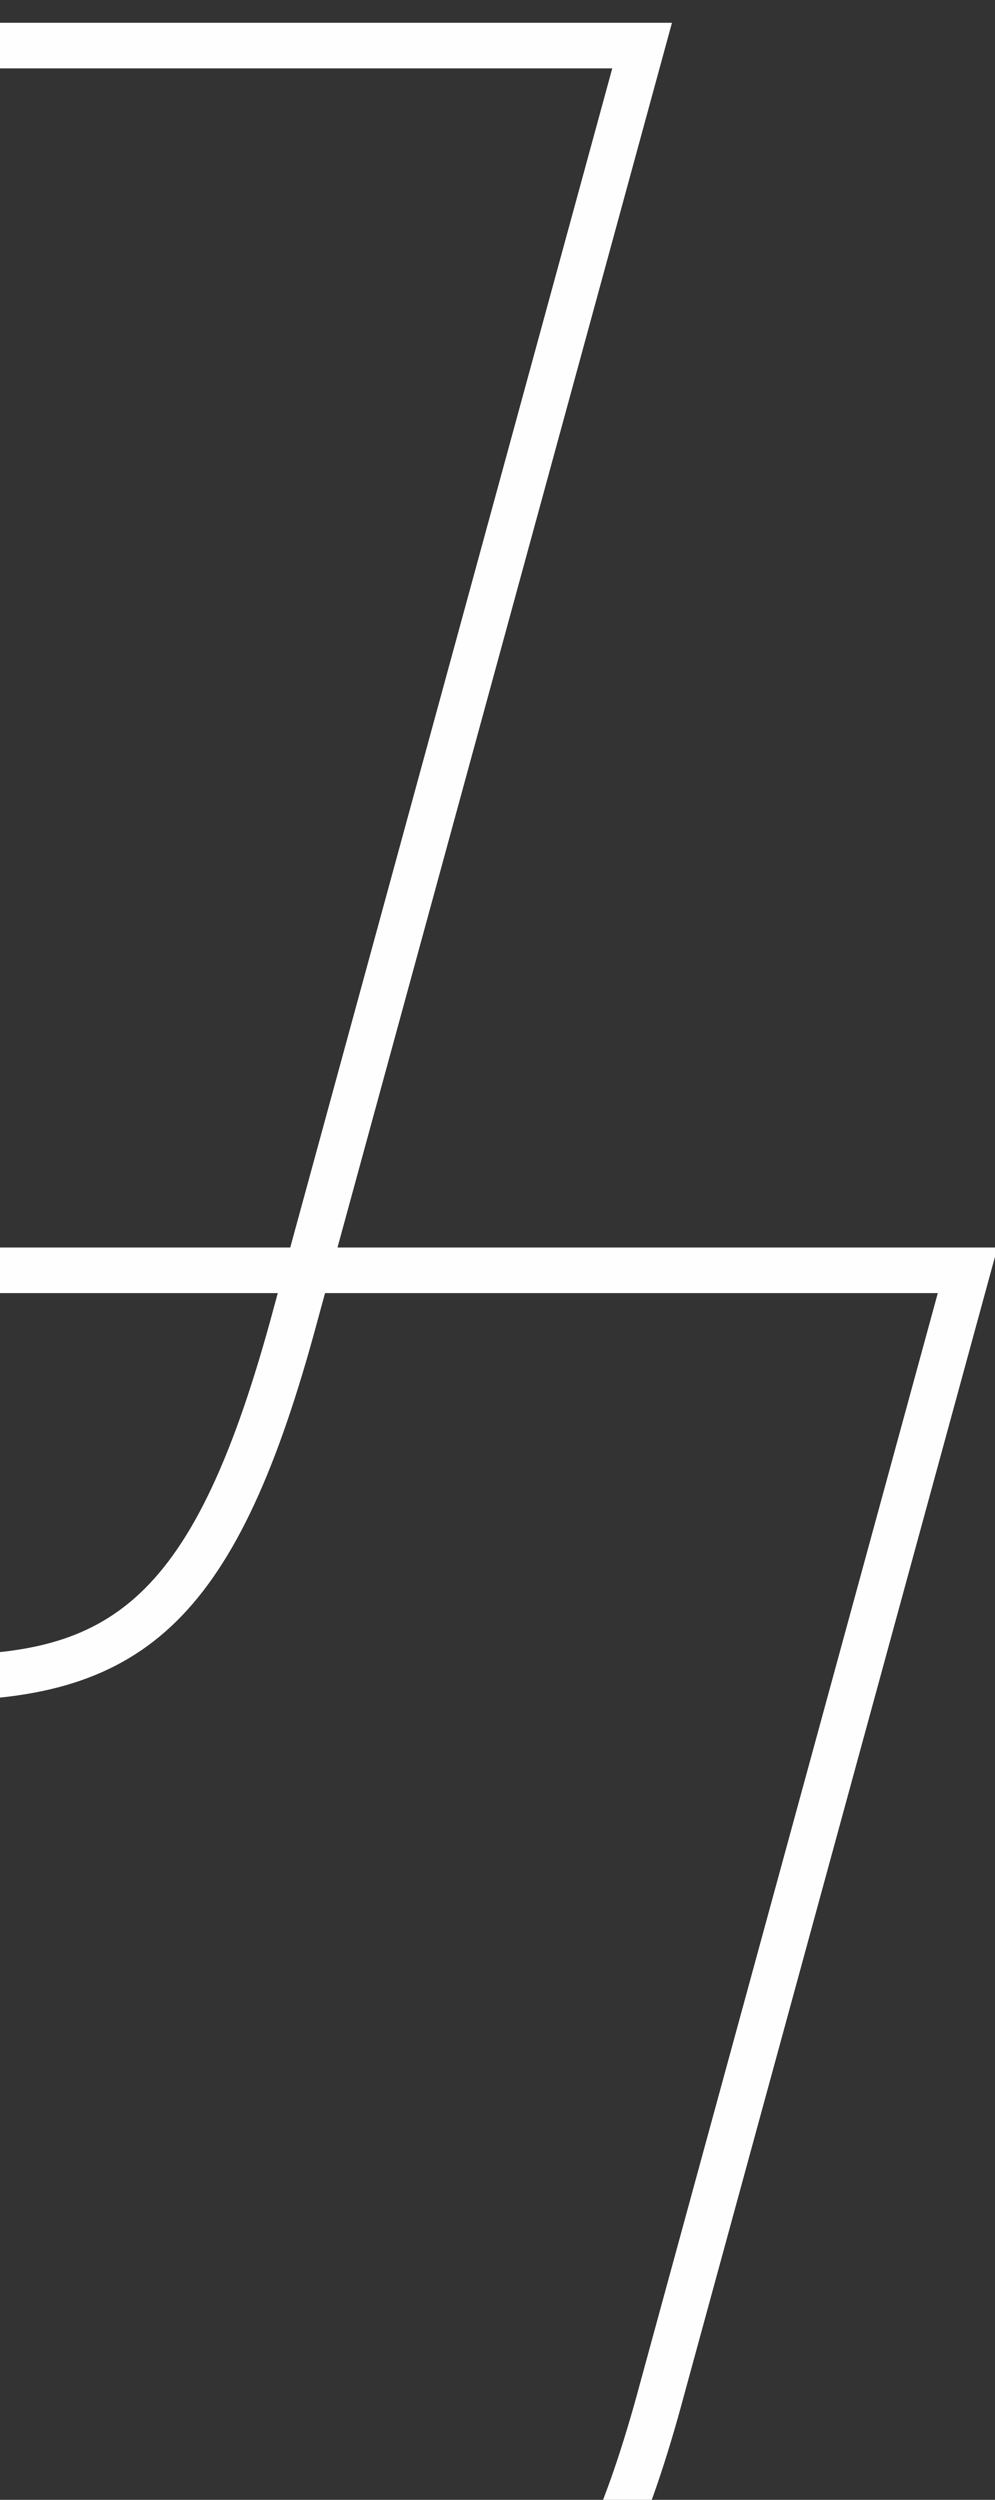 <svg xmlns="http://www.w3.org/2000/svg" xmlns:xlink="http://www.w3.org/1999/xlink" width="131" height="329" viewBox="0 0 131 329">
  <rect x="0" y="0" width="131" height="329" fill="#333333" stroke="none"/>
  <defs>
    <clipPath id="clip-path">
      <rect id="Rectangle_583" data-name="Rectangle 583" width="131" height="329" transform="translate(0 1550)" fill="#fff" stroke="#707070" stroke-width="1"/>
    </clipPath>
  </defs>
  <g id="Group_2626" data-name="Group 2626" transform="translate(0 -371)">
    <g id="Mask_Group_13" data-name="Mask Group 13" transform="translate(0 -1179)" clip-path="url(#clip-path)">
      <g id="shape_1" data-name="shape 1" transform="translate(246.977 -231.256)">
        <g id="Path_8758" data-name="Path 8758" transform="translate(-435.977 1784.256)" fill="none">
          <path d="M50.185,0H277.469S269.6,28.866,230.852,170.629c-10.468,39.066-22.469,50.185-50.185,50.185H50.185A50.185,50.185,0,0,1,0,170.629V50.185A50.185,50.185,0,0,1,50.185,0Z" stroke="none"/>
          <path d="M 50.185 6 C 25.821 6 6 25.821 6 50.185 L 6 170.629 C 6 194.993 25.821 214.815 50.185 214.815 L 180.666 214.815 C 203.328 214.815 214.504 208.459 225.064 169.048 L 269.61 6 L 50.185 6 M 50.185 1.52587890625e-05 C 233.814 1.52587890625e-05 277.469 1.52587890625e-05 277.469 1.52587890625e-05 C 277.469 1.52587890625e-05 269.596 28.866 230.852 170.629 C 220.384 209.696 208.383 220.815 180.666 220.815 L 50.185 220.815 C 22.469 220.815 6.103515625e-05 198.346 6.103515625e-05 170.629 L 6.103515625e-05 50.185 C 6.103515625e-05 22.469 22.469 1.52587890625e-05 50.185 1.52587890625e-05 Z" stroke="none" fill="#fefefe"/>
        </g>
        <g id="Path_8759" data-name="Path 8759" transform="translate(-361.09 1945.438)" fill="none">
          <path d="M44.393,0h201.05s-6.964,25.534-41.237,150.935c-9.259,34.557-19.875,44.393-44.392,44.393H44.393A44.393,44.393,0,0,1,0,150.935V44.393A44.393,44.393,0,0,1,44.393,0Z" stroke="none"/>
          <path d="M 44.393 6 C 23.223 6 6 23.223 6 44.393 L 6 150.935 C 6 172.104 23.223 189.327 44.393 189.327 L 159.813 189.327 C 179.484 189.327 189.194 183.777 198.418 149.353 L 237.583 6 L 44.393 6 M 44.393 -1.52587890625e-05 C 206.826 -1.52587890625e-05 245.442 -1.52587890625e-05 245.442 -1.52587890625e-05 C 245.442 -1.52587890625e-05 238.478 25.534 204.206 150.935 C 194.946 185.492 184.33 195.327 159.813 195.327 L 44.393 195.327 C 19.875 195.327 0 175.452 0 150.935 L 0 44.393 C 0 19.875 19.875 -1.52587890625e-05 44.393 -1.52587890625e-05 Z" stroke="none" fill="#fefefe"/>
        </g>
      </g>
    </g>
  </g>
</svg>
